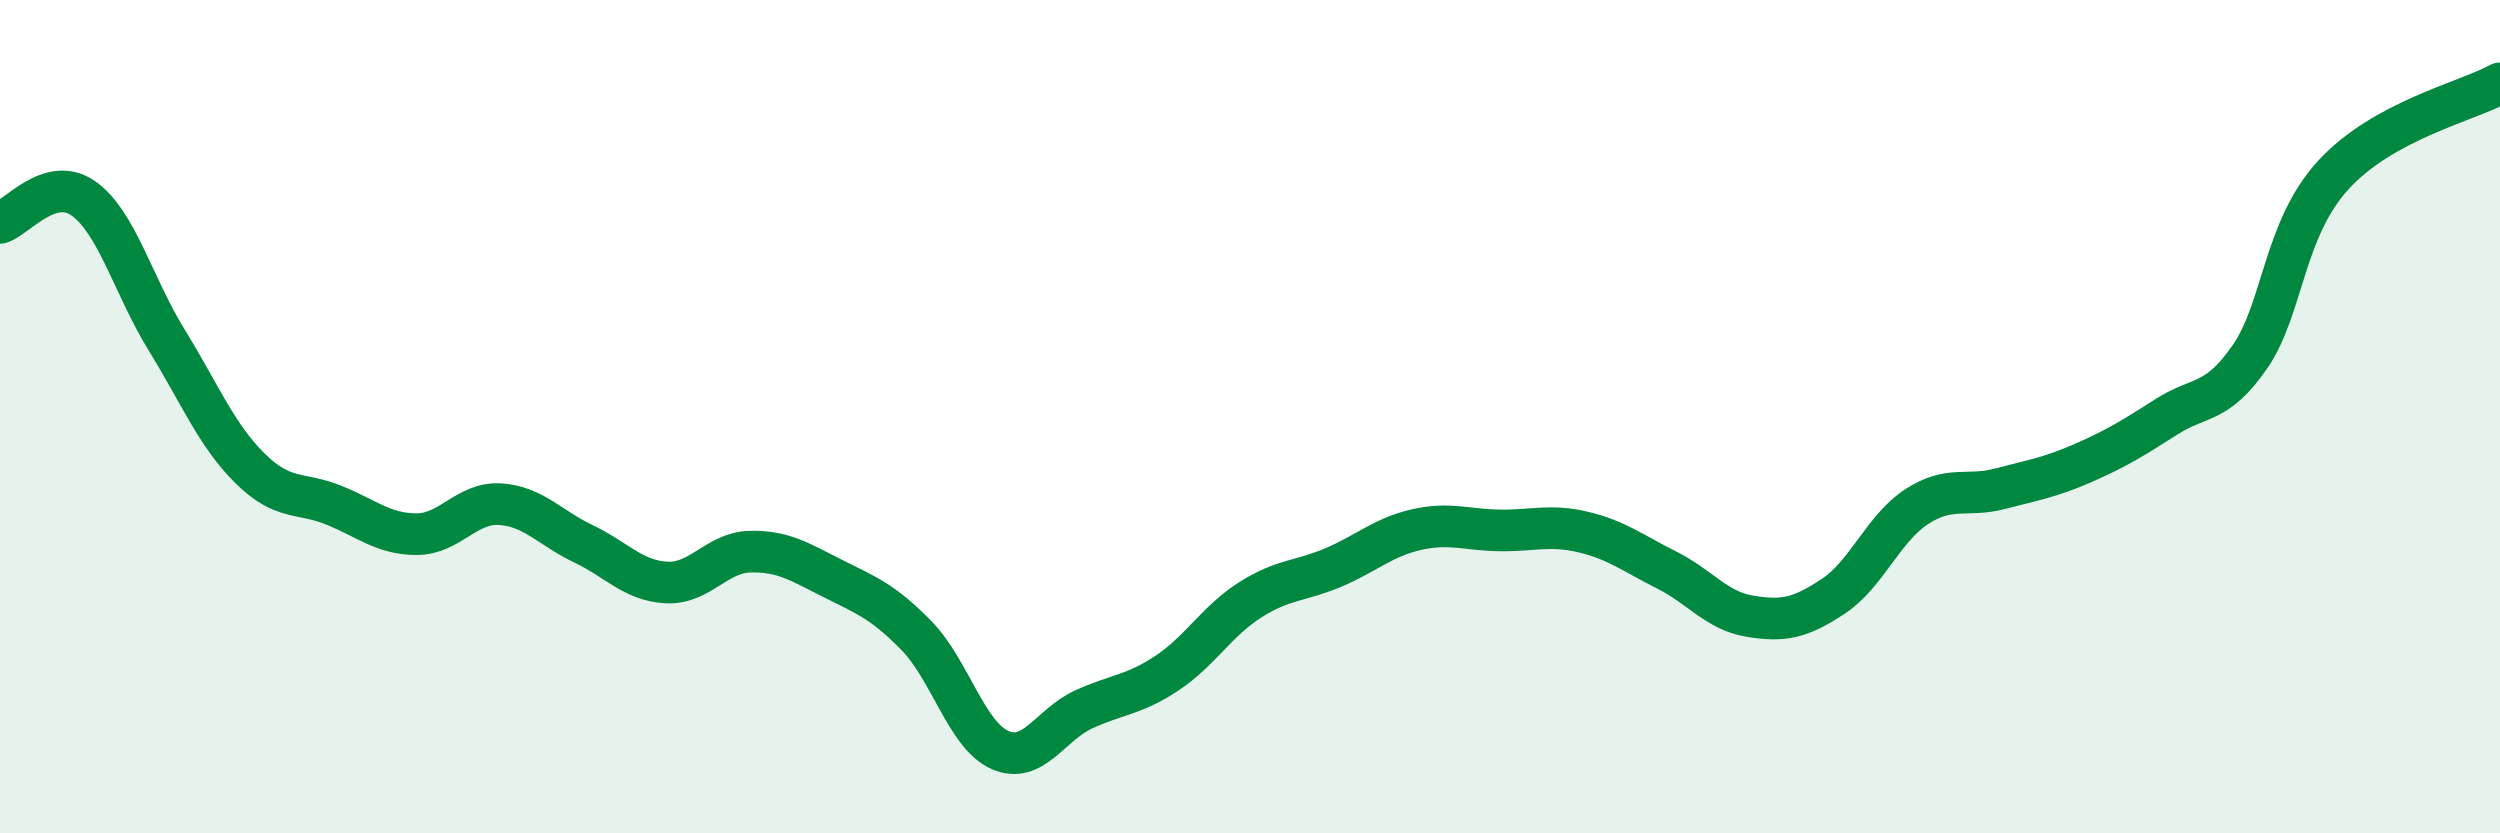 
    <svg width="60" height="20" viewBox="0 0 60 20" xmlns="http://www.w3.org/2000/svg">
      <path
        d="M 0,5.35 C 0.4,5.23 1.2,4.2 2,4.76 C 2.8,5.32 3.2,6.86 4,8.16 C 4.8,9.46 5.2,10.45 6,11.24 C 6.8,12.03 7.2,11.8 8,12.12 C 8.8,12.44 9.2,12.82 10,12.82 C 10.8,12.82 11.2,12.05 12,12.1 C 12.8,12.15 13.2,12.67 14,13.05 C 14.8,13.43 15.2,13.94 16,13.98 C 16.8,14.02 17.2,13.26 18,13.24 C 18.8,13.22 19.2,13.49 20,13.89 C 20.8,14.29 21.2,14.44 22,15.26 C 22.8,16.08 23.2,17.65 24,18 C 24.8,18.35 25.2,17.4 26,17.03 C 26.8,16.66 27.2,16.69 28,16.16 C 28.8,15.63 29.2,14.91 30,14.4 C 30.8,13.89 31.2,13.96 32,13.62 C 32.8,13.28 33.2,12.89 34,12.71 C 34.8,12.53 35.2,12.72 36,12.73 C 36.8,12.74 37.2,12.58 38,12.77 C 38.8,12.96 39.2,13.28 40,13.68 C 40.8,14.08 41.2,14.66 42,14.79 C 42.8,14.92 43.2,14.84 44,14.31 C 44.8,13.78 45.2,12.68 46,12.16 C 46.8,11.64 47.2,11.94 48,11.73 C 48.8,11.52 49.2,11.46 50,11.11 C 50.8,10.76 51.2,10.51 52,10 C 52.8,9.49 53.2,9.72 54,8.56 C 54.8,7.4 54.8,5.51 56,4.2 C 57.2,2.89 59.2,2.44 60,2L60 20L0 20Z"
        fill="#008740"
        opacity="0.1"
        stroke-linecap="round"
        stroke-linejoin="round"
      />
      <path
        d="M 0,5.35 C 0.4,5.23 1.2,4.2 2,4.76 C 2.8,5.32 3.2,6.86 4,8.16 C 4.8,9.46 5.2,10.45 6,11.24 C 6.8,12.03 7.2,11.8 8,12.12 C 8.8,12.44 9.2,12.82 10,12.82 C 10.8,12.82 11.2,12.05 12,12.1 C 12.8,12.15 13.2,12.67 14,13.05 C 14.8,13.43 15.2,13.94 16,13.98 C 16.8,14.02 17.2,13.26 18,13.24 C 18.8,13.22 19.2,13.49 20,13.89 C 20.8,14.29 21.2,14.44 22,15.26 C 22.8,16.08 23.2,17.65 24,18 C 24.8,18.35 25.2,17.4 26,17.03 C 26.8,16.66 27.2,16.69 28,16.16 C 28.8,15.63 29.2,14.91 30,14.4 C 30.8,13.89 31.2,13.96 32,13.62 C 32.8,13.28 33.2,12.89 34,12.71 C 34.8,12.53 35.2,12.72 36,12.73 C 36.8,12.74 37.2,12.58 38,12.77 C 38.8,12.96 39.2,13.28 40,13.68 C 40.8,14.08 41.2,14.66 42,14.79 C 42.8,14.92 43.2,14.84 44,14.31 C 44.8,13.78 45.2,12.68 46,12.16 C 46.8,11.64 47.2,11.94 48,11.73 C 48.8,11.52 49.2,11.46 50,11.11 C 50.8,10.76 51.2,10.51 52,10 C 52.8,9.49 53.2,9.72 54,8.56 C 54.8,7.4 54.8,5.51 56,4.2 C 57.2,2.89 59.2,2.44 60,2"
        stroke="#008740"
        stroke-width="1"
        fill="none"
        stroke-linecap="round"
        stroke-linejoin="round"
      />
    </svg>
  